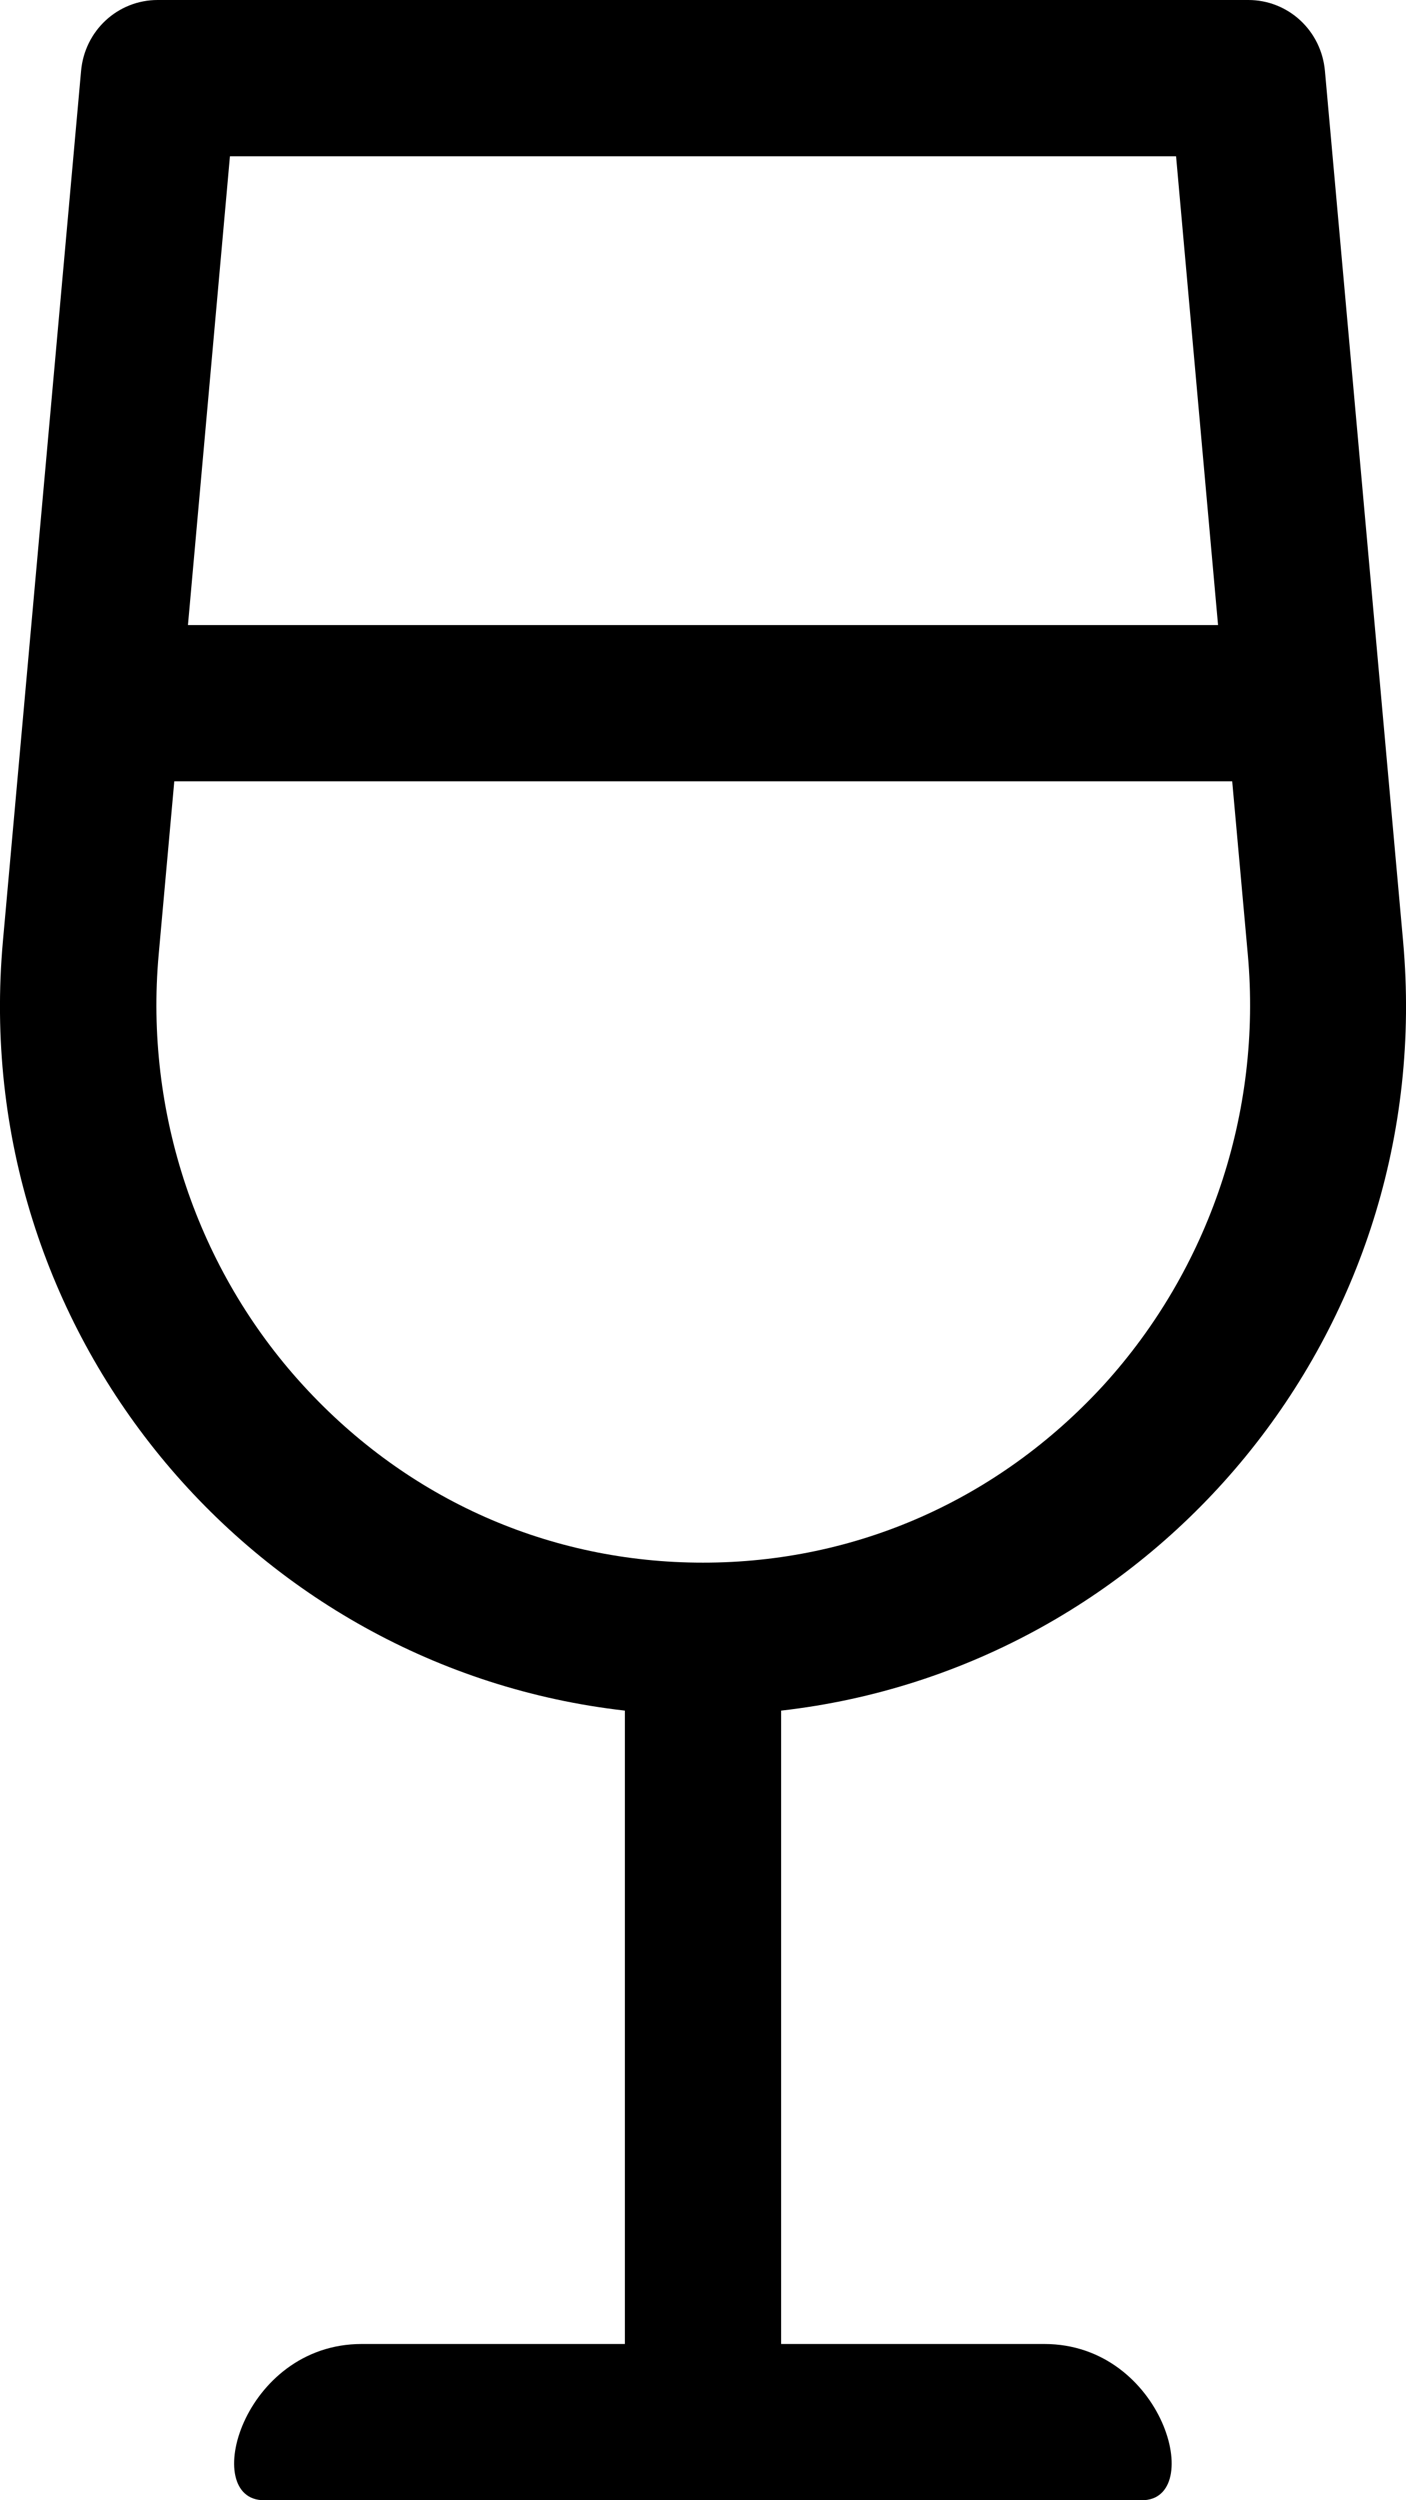 <svg xmlns="http://www.w3.org/2000/svg" viewBox="0 0 288 512"><path d="M213.9 480H160V350.3c76.7-8.7 134.6-77.6 127.4-157.6l-16-178.1C270.7 6.3 263.9 0 255.7 0H32.3c-8.2 0-15 6.3-15.7 14.6L.6 192.7c-7.2 80 50.7 148.9 127.4 157.6V480H74.1c-24.5 0-33.2 32-20 32h179.8c13.1 0 4.5-32-20-32zM47.1 32h193.8l8.6 96h-211l8.6-96zm15 251.7c-21.7-23.7-32.5-55.9-29.6-88.2l3.2-35.5h216.7l3.2 35.5c2.9 32.3-7.9 64.4-29.6 88.2-21.5 23.4-50.6 36.3-82 36.3s-60.5-12.9-81.9-36.3z"/></svg>
